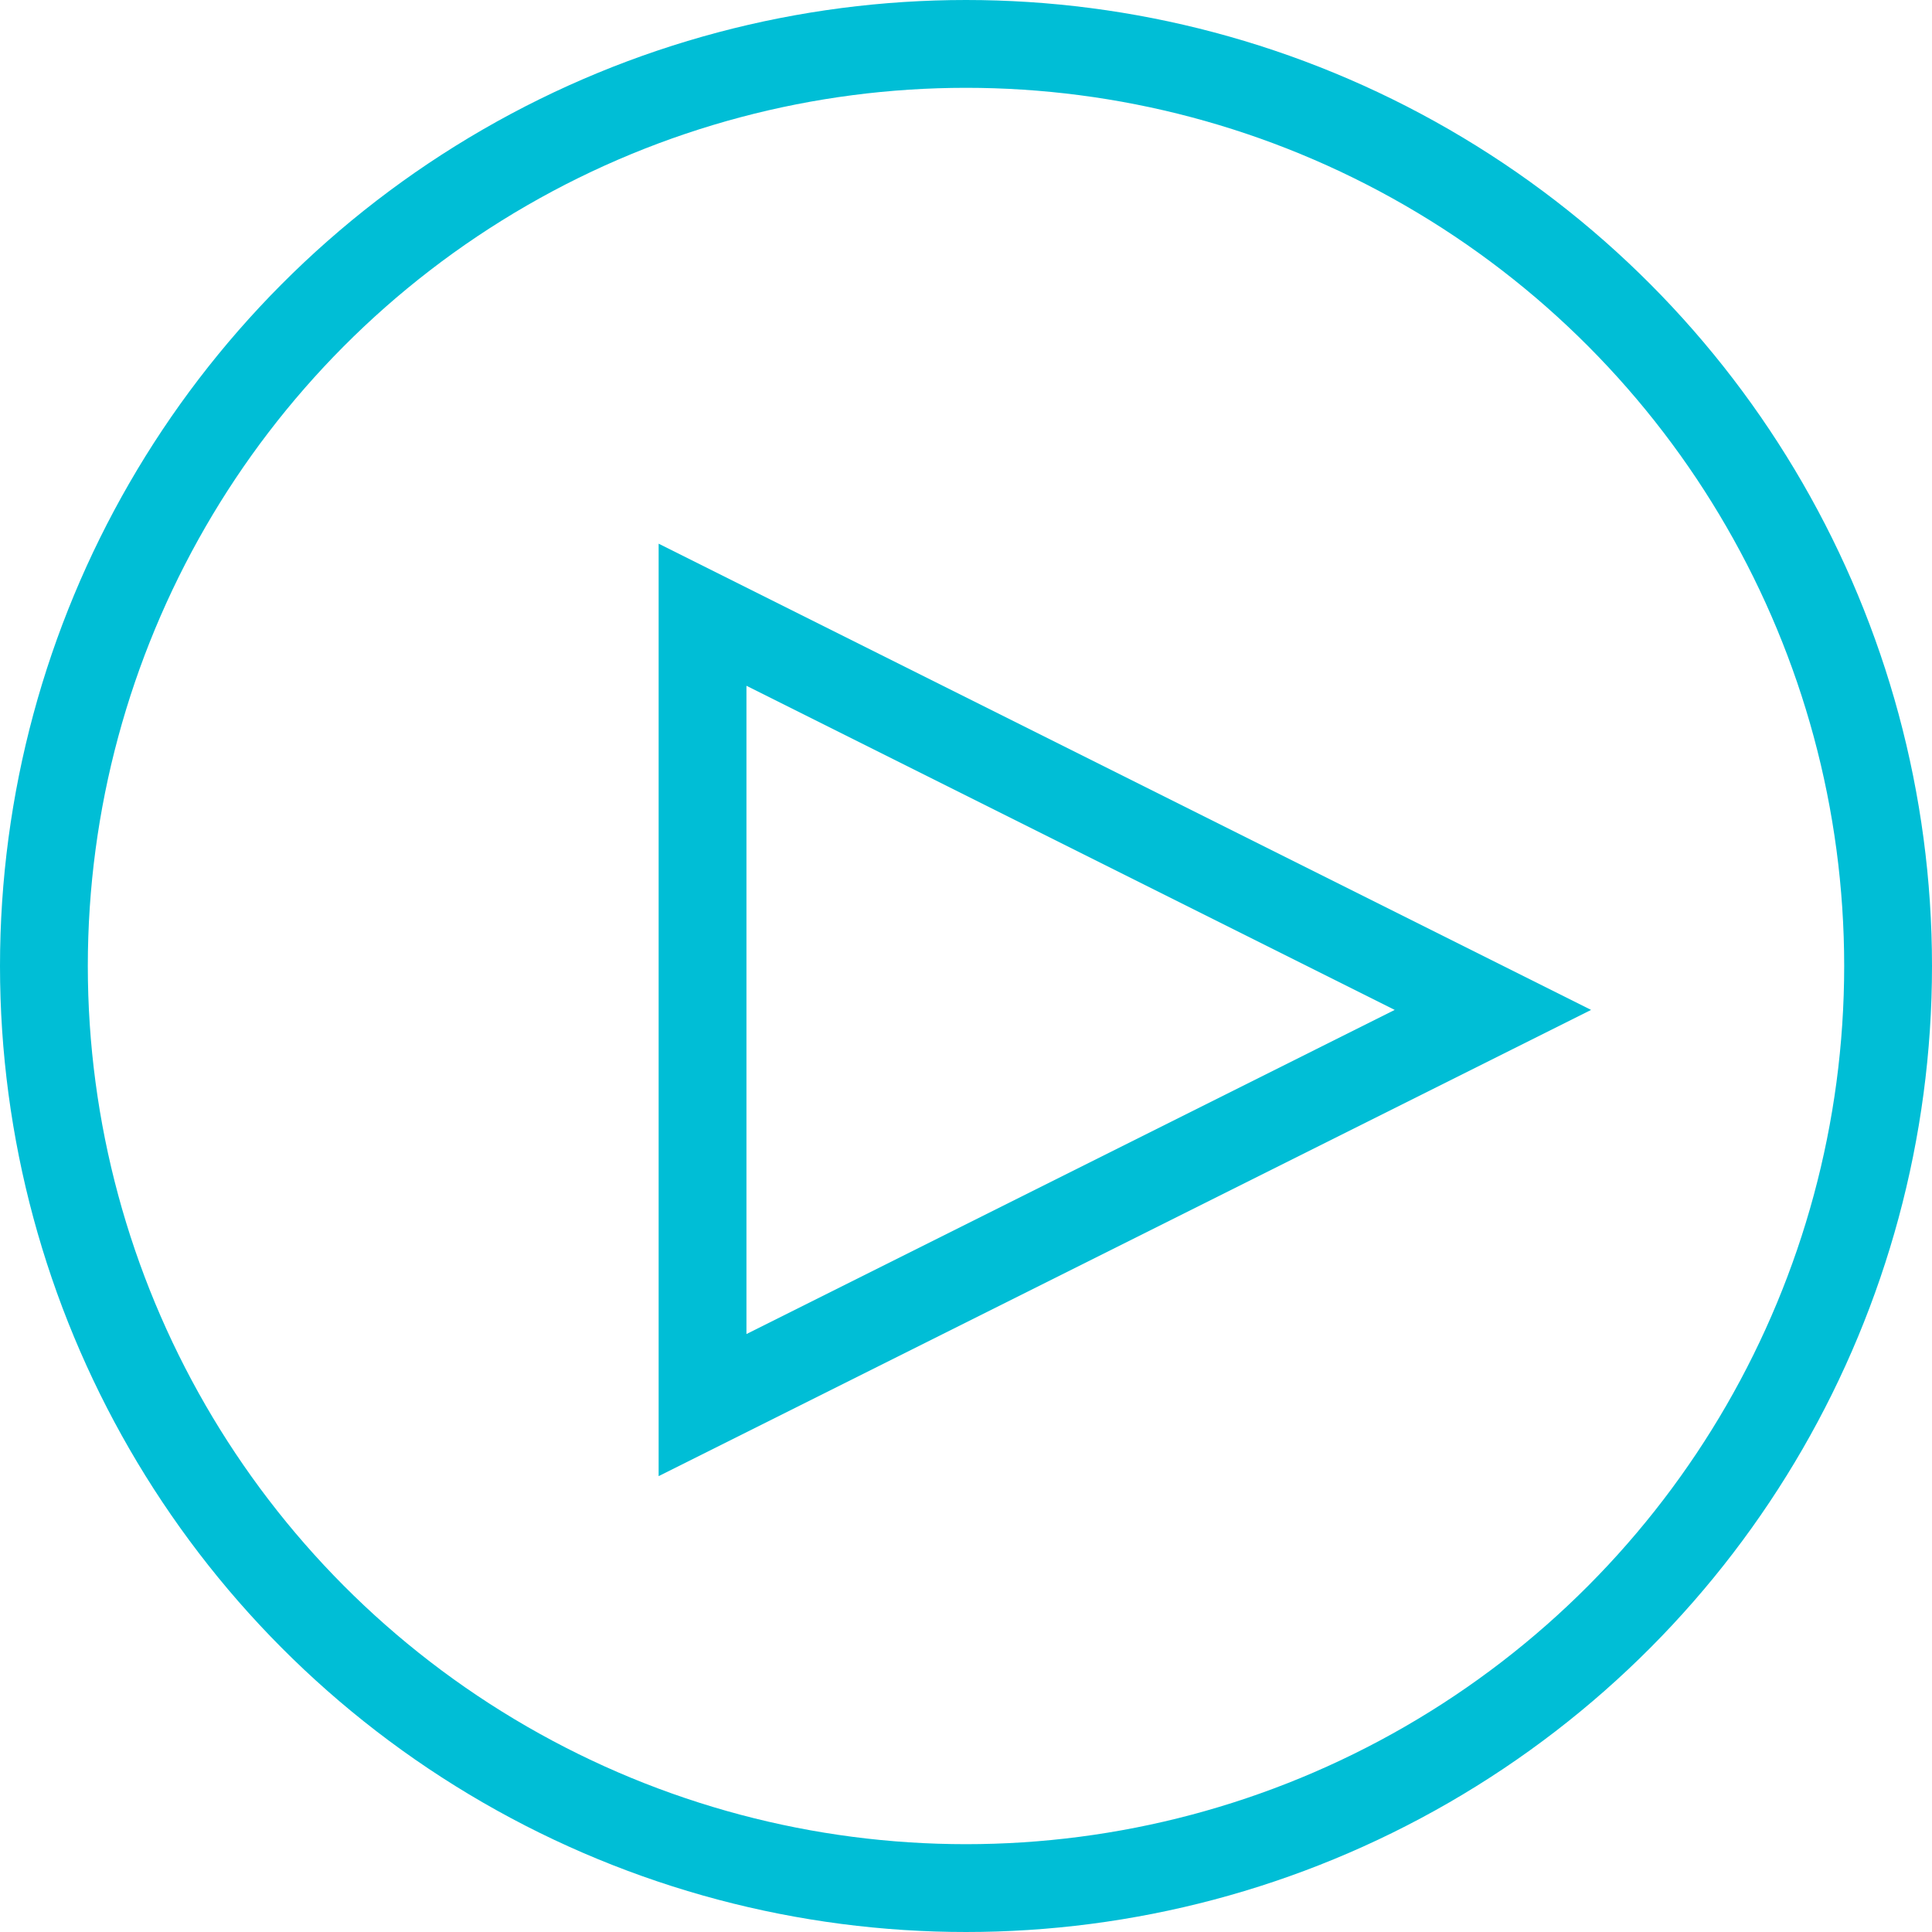 <?xml version="1.0" encoding="UTF-8"?>
<svg width="44px" height="44px" viewBox="0 0 44 44" version="1.1" xmlns="http://www.w3.org/2000/svg" xmlns:xlink="http://www.w3.org/1999/xlink">
    <!-- Generator: Sketch 55.2 (78181) - https://sketchapp.com -->
    <title>Group 4 Copy</title>
    <desc>Created with Sketch.</desc>
    <g id="Page-1" stroke="none" stroke-width="1" fill="none" fill-rule="evenodd">
        <g id="U03-–-About" transform="translate(-634, -947)" stroke="#00BED6" stroke-width="2">
            <g id="Section-1" transform="translate(100, 581)">
                <g id="Section-2">
                    <g id="Group-2" transform="translate(154, 317)">
                        <g id="Group-4-Copy" transform="translate(381, 50)">
                            <circle id="Oval" cx="21" cy="21" r="21"></circle>
                            <polygon id="Triangle" transform="translate(24, 22) rotate(-270) translate(-24, -22) " points="24 13 33 31 15 31"></polygon>
                        </g>
                    </g>
                </g>
            </g>
        </g>
    </g>
</svg>